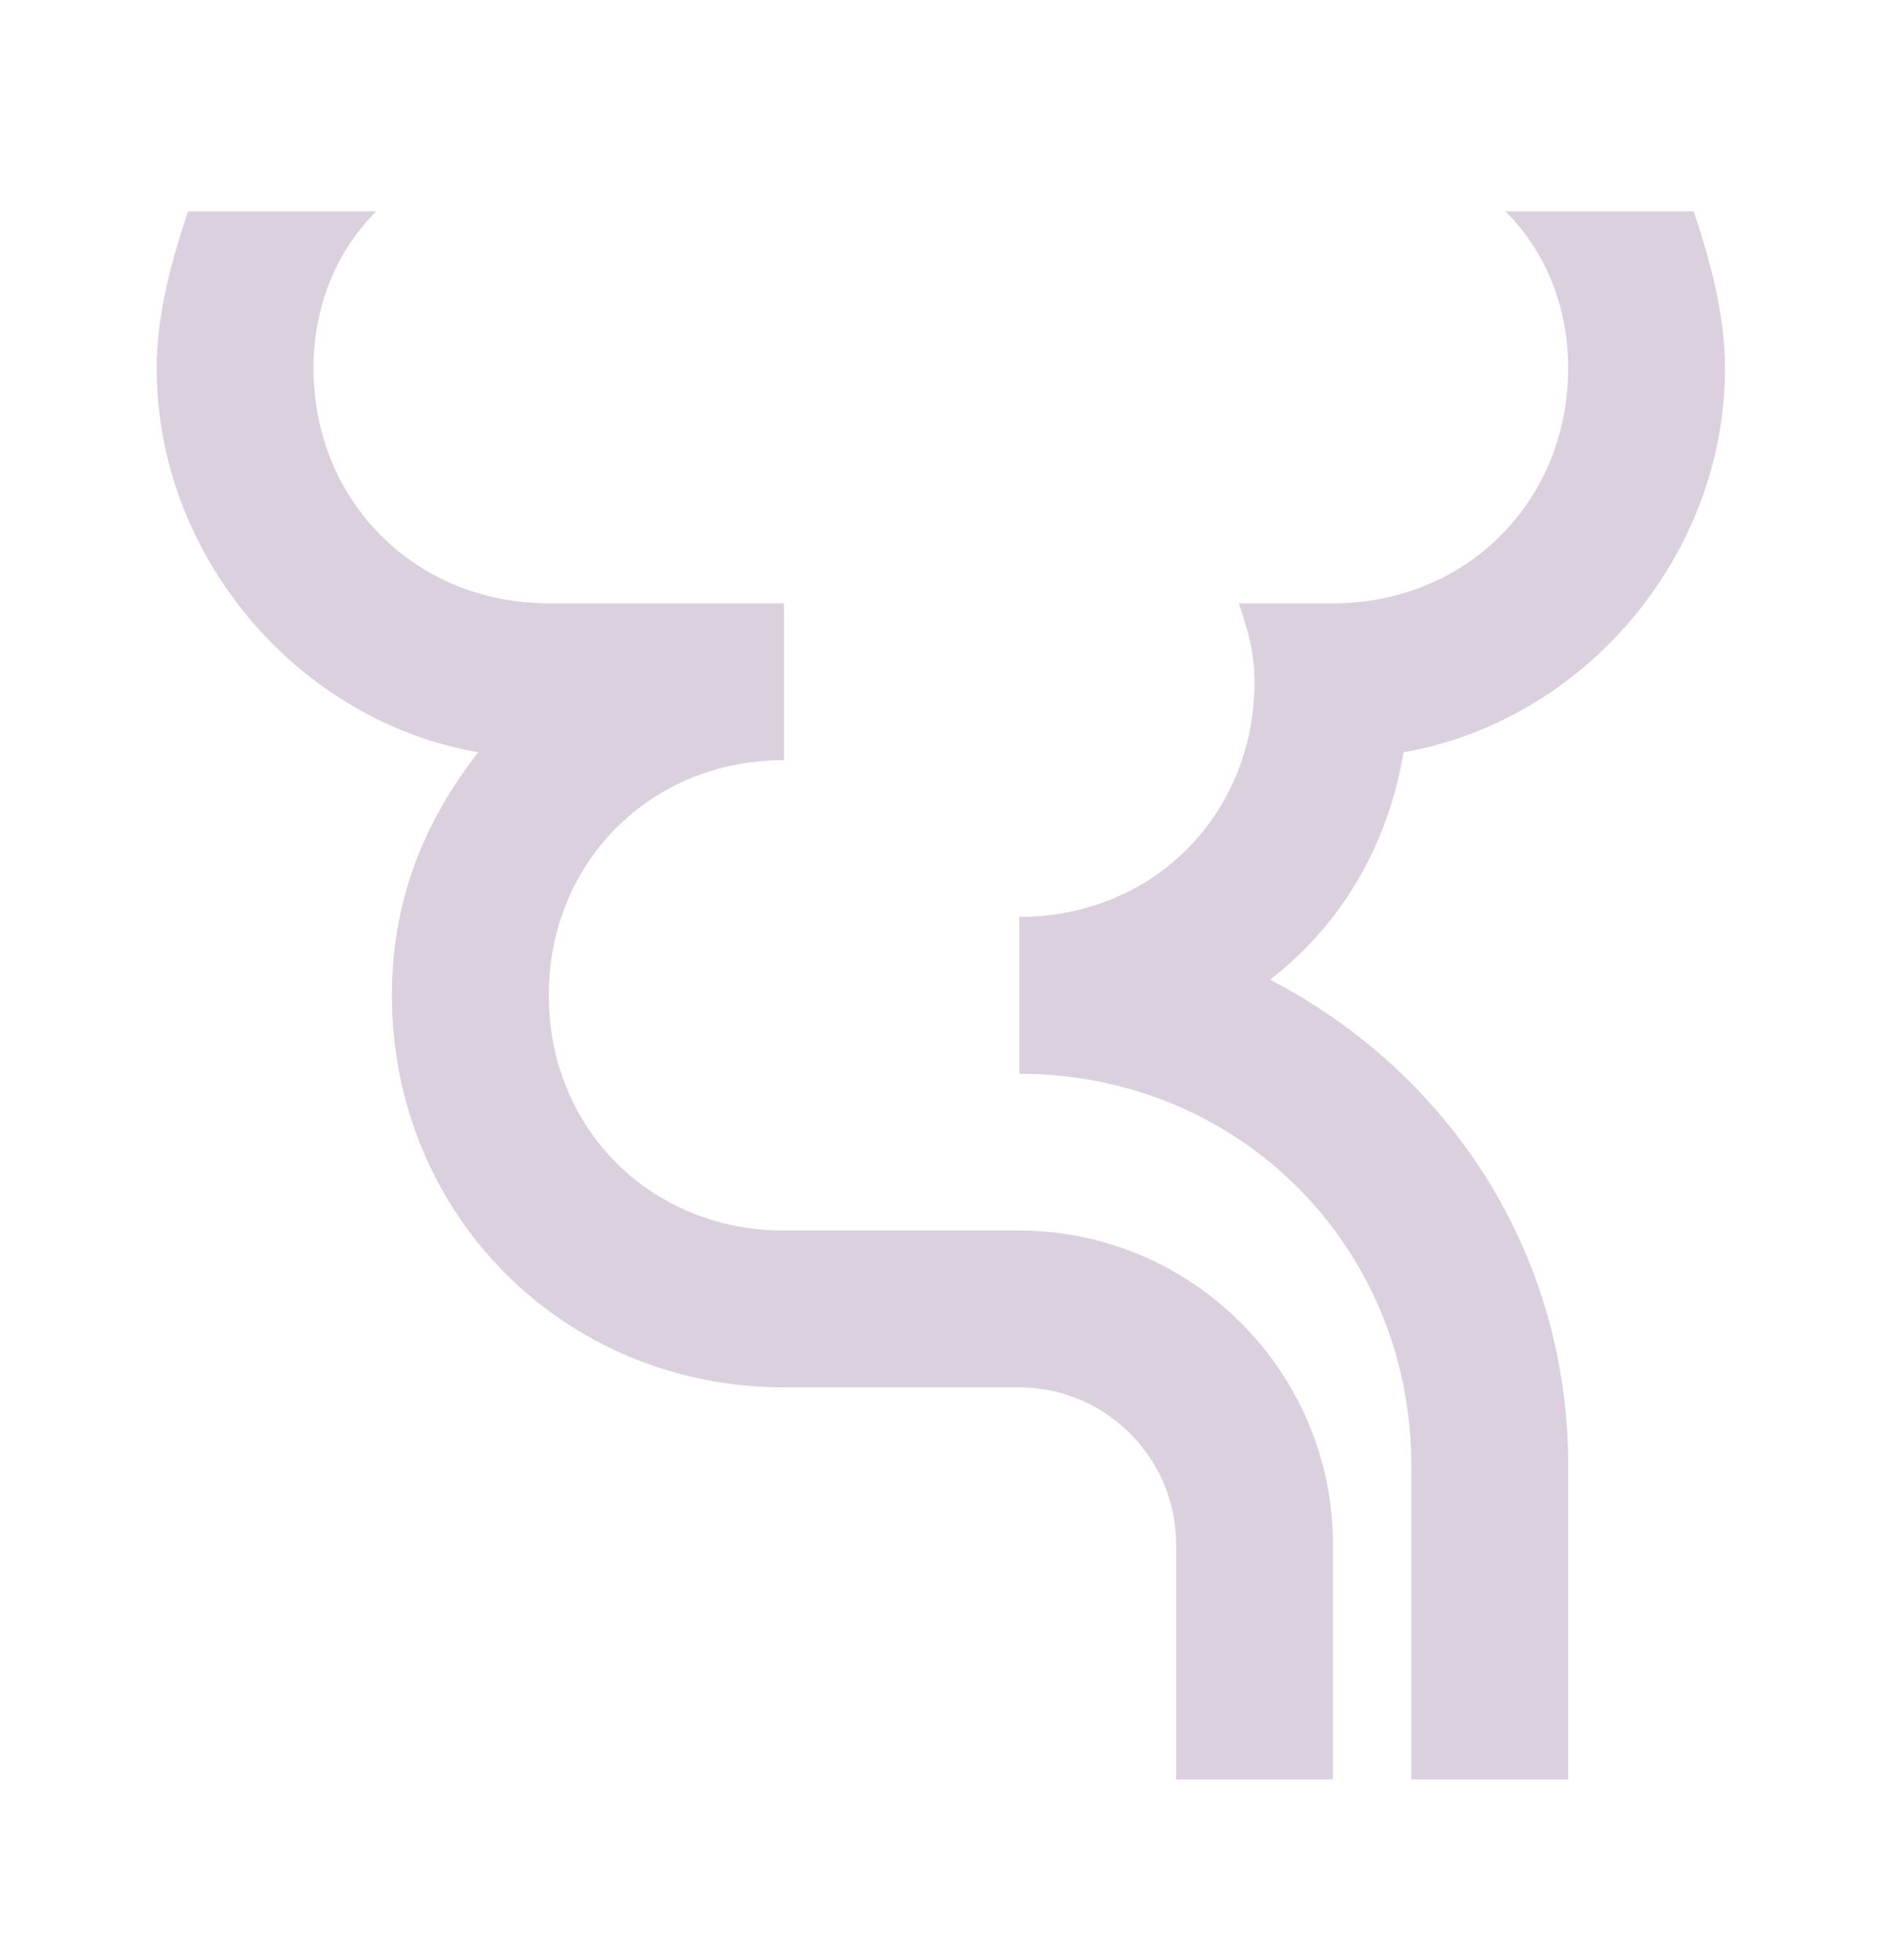 <svg width="24" height="25" viewBox="0 0 24 25" fill="none" xmlns="http://www.w3.org/2000/svg">
<path d="M16.998 19.695V22.695H14.998V19.695C14.998 18.595 14.098 17.695 12.998 17.695H9.998C7.198 17.695 4.998 15.495 4.998 12.695C4.998 11.495 5.398 10.495 6.098 9.595C3.798 9.195 1.998 7.095 1.998 4.695C1.998 3.995 2.198 3.295 2.398 2.695H4.798C4.298 3.195 3.998 3.895 3.998 4.695C3.998 6.395 5.298 7.695 6.998 7.695H9.998V9.695C8.298 9.695 6.998 10.995 6.998 12.695C6.998 14.395 8.298 15.695 9.998 15.695H12.998C15.198 15.695 16.998 17.495 16.998 19.695ZM17.898 9.595C20.198 9.195 21.998 7.095 21.998 4.695C21.998 3.995 21.798 3.295 21.598 2.695H19.198C19.698 3.195 19.998 3.895 19.998 4.695C19.998 6.395 18.698 7.695 16.998 7.695H15.798C15.898 7.995 15.998 8.295 15.998 8.695C15.998 10.395 14.698 11.695 12.998 11.695V13.695C15.798 13.695 17.998 15.895 17.998 18.695V22.695H19.998V18.695C19.998 15.995 18.498 13.695 16.198 12.495C17.098 11.795 17.698 10.795 17.898 9.595Z" fill="#DBD0DD"/>
</svg>
